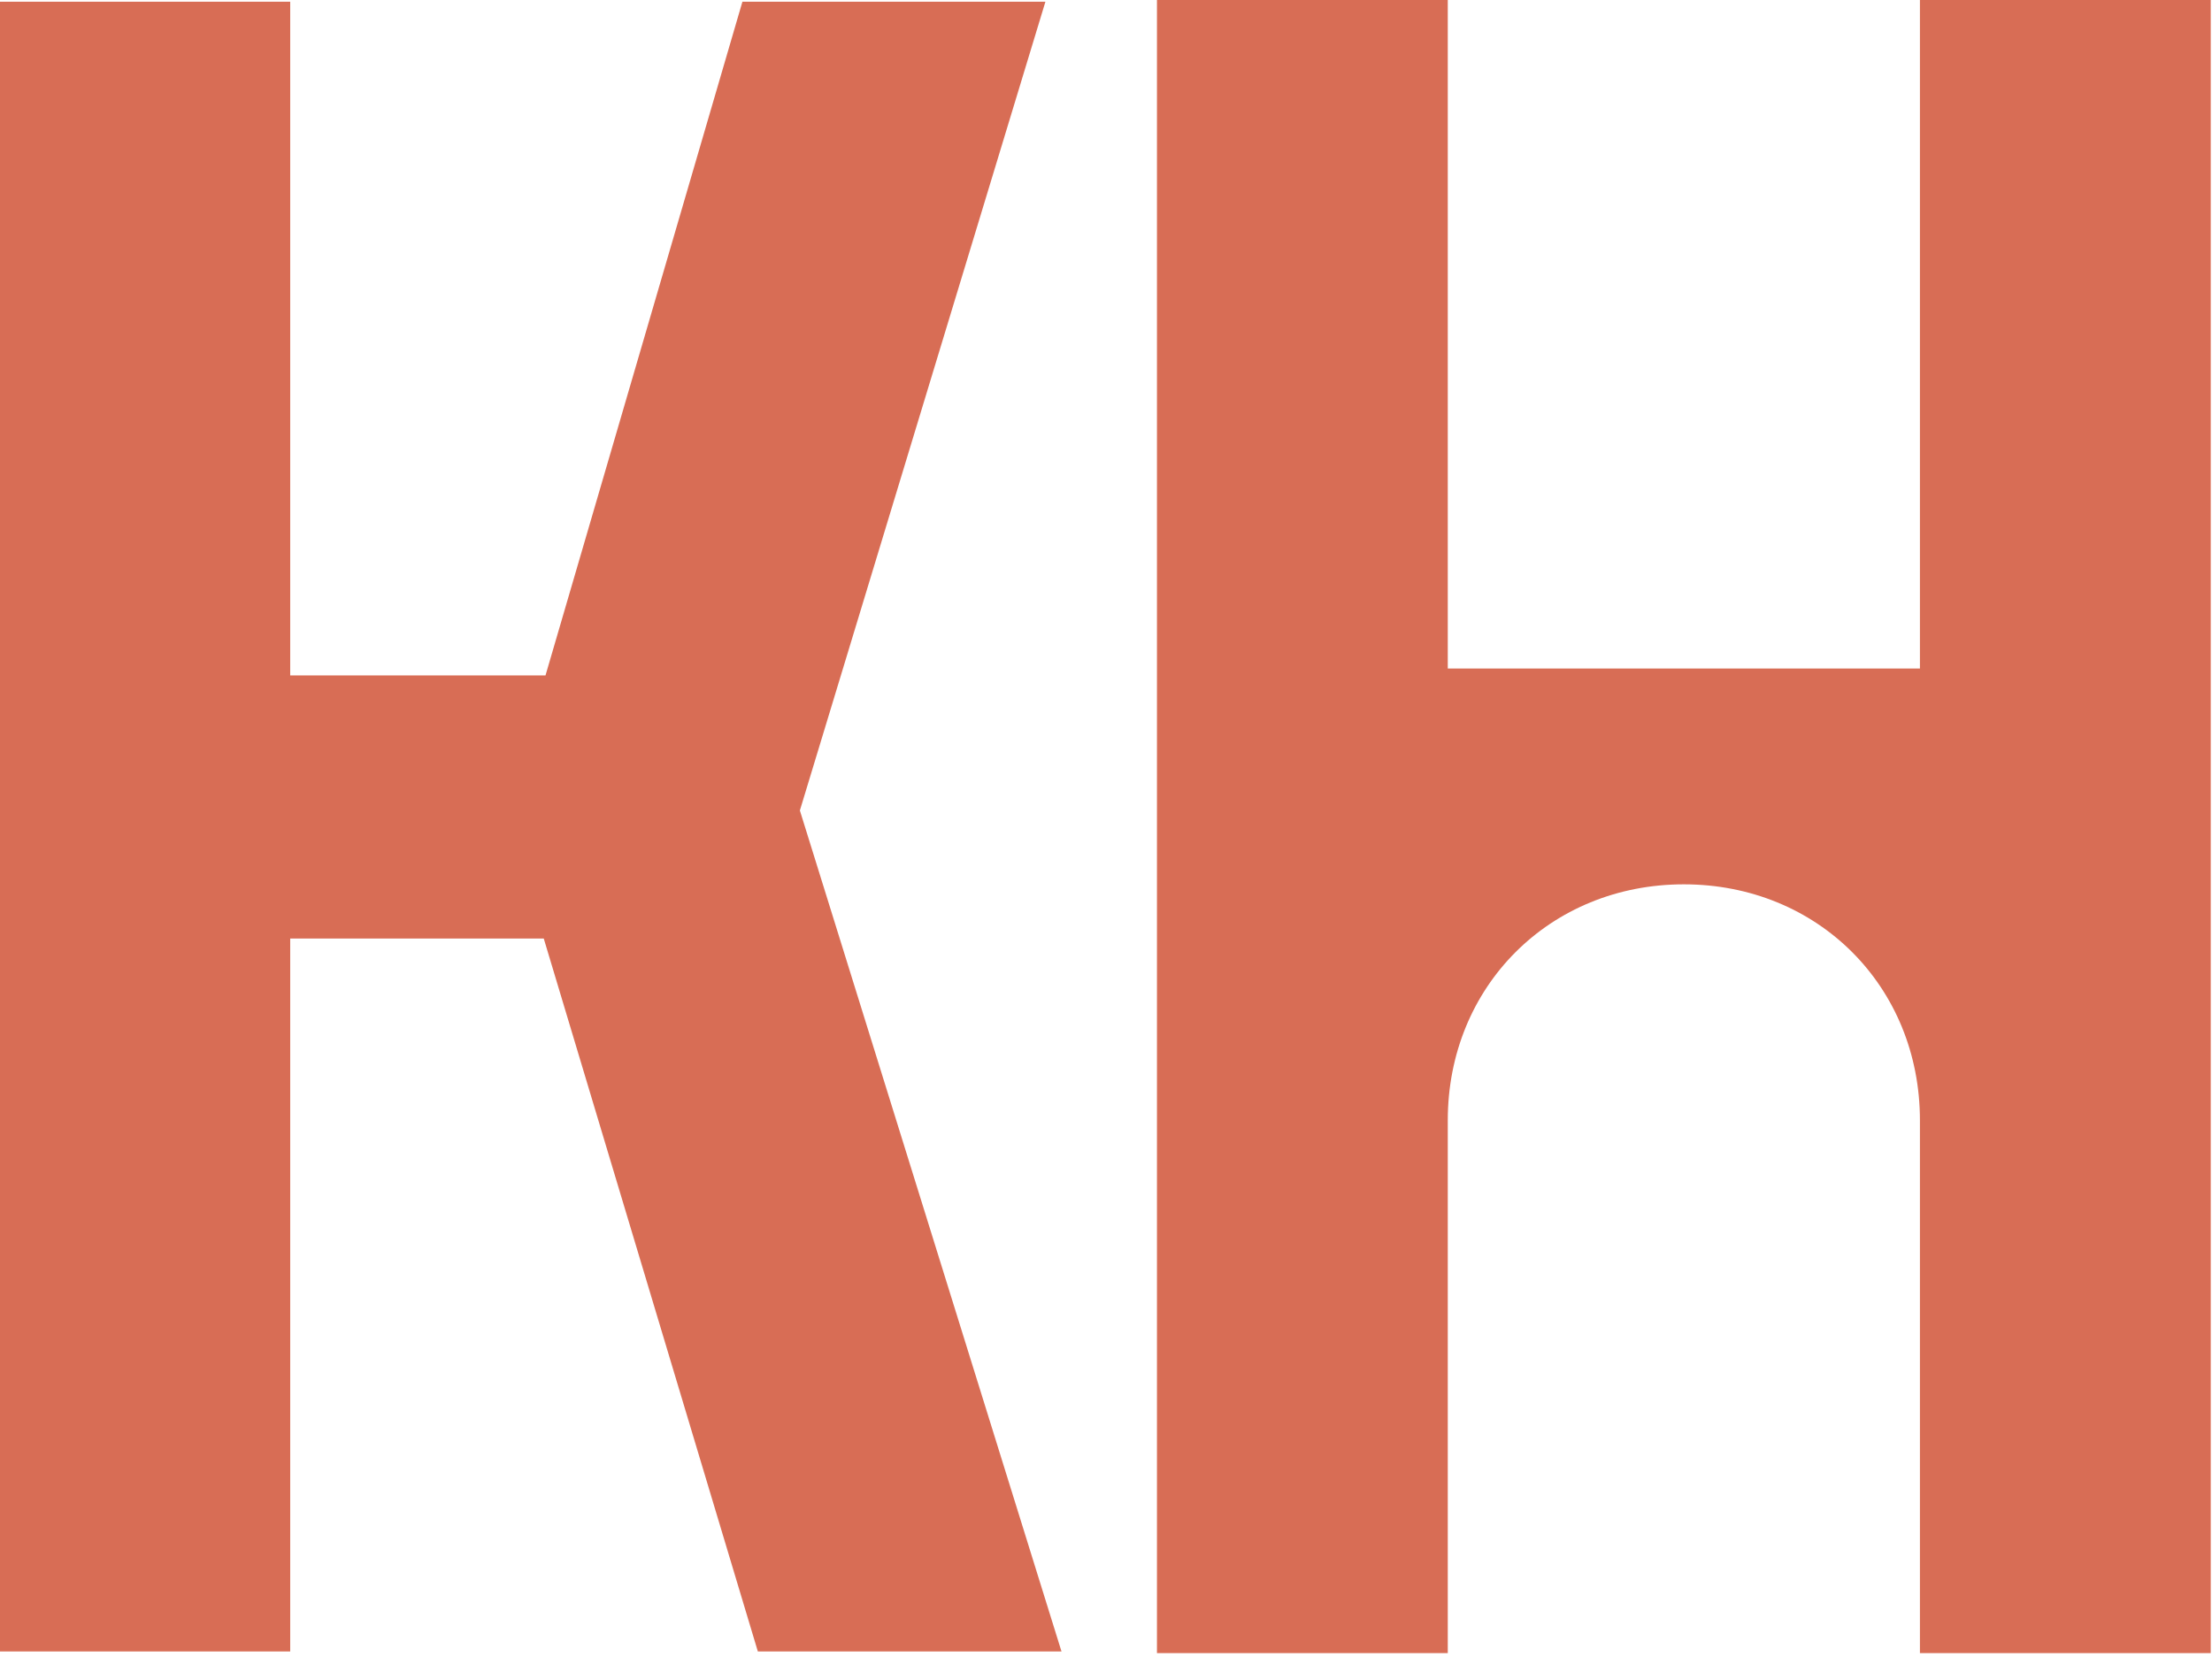 <?xml version="1.0" encoding="UTF-8"?> <svg xmlns="http://www.w3.org/2000/svg" width="510" height="382" viewBox="0 0 510 382" fill="none"> <path d="M442.66 154.16H333.8V0H266.75V381.2H333.8V258.35C333.8 227.46 357.34 203.92 388.23 203.92C419.12 203.92 442.66 227.46 442.66 258.35V381.2H509.71V0H442.66V154.16V154.16Z" fill="#D86D55"></path> <path d="M241.03 0.4H171.17L125.77 155.75H66.91V0.4H0V380.81H66.91V216.42H125.37L174.73 380.82H244.74L184.42 186.89L241.03 0.4Z" fill="#D86D55"></path> </svg> 